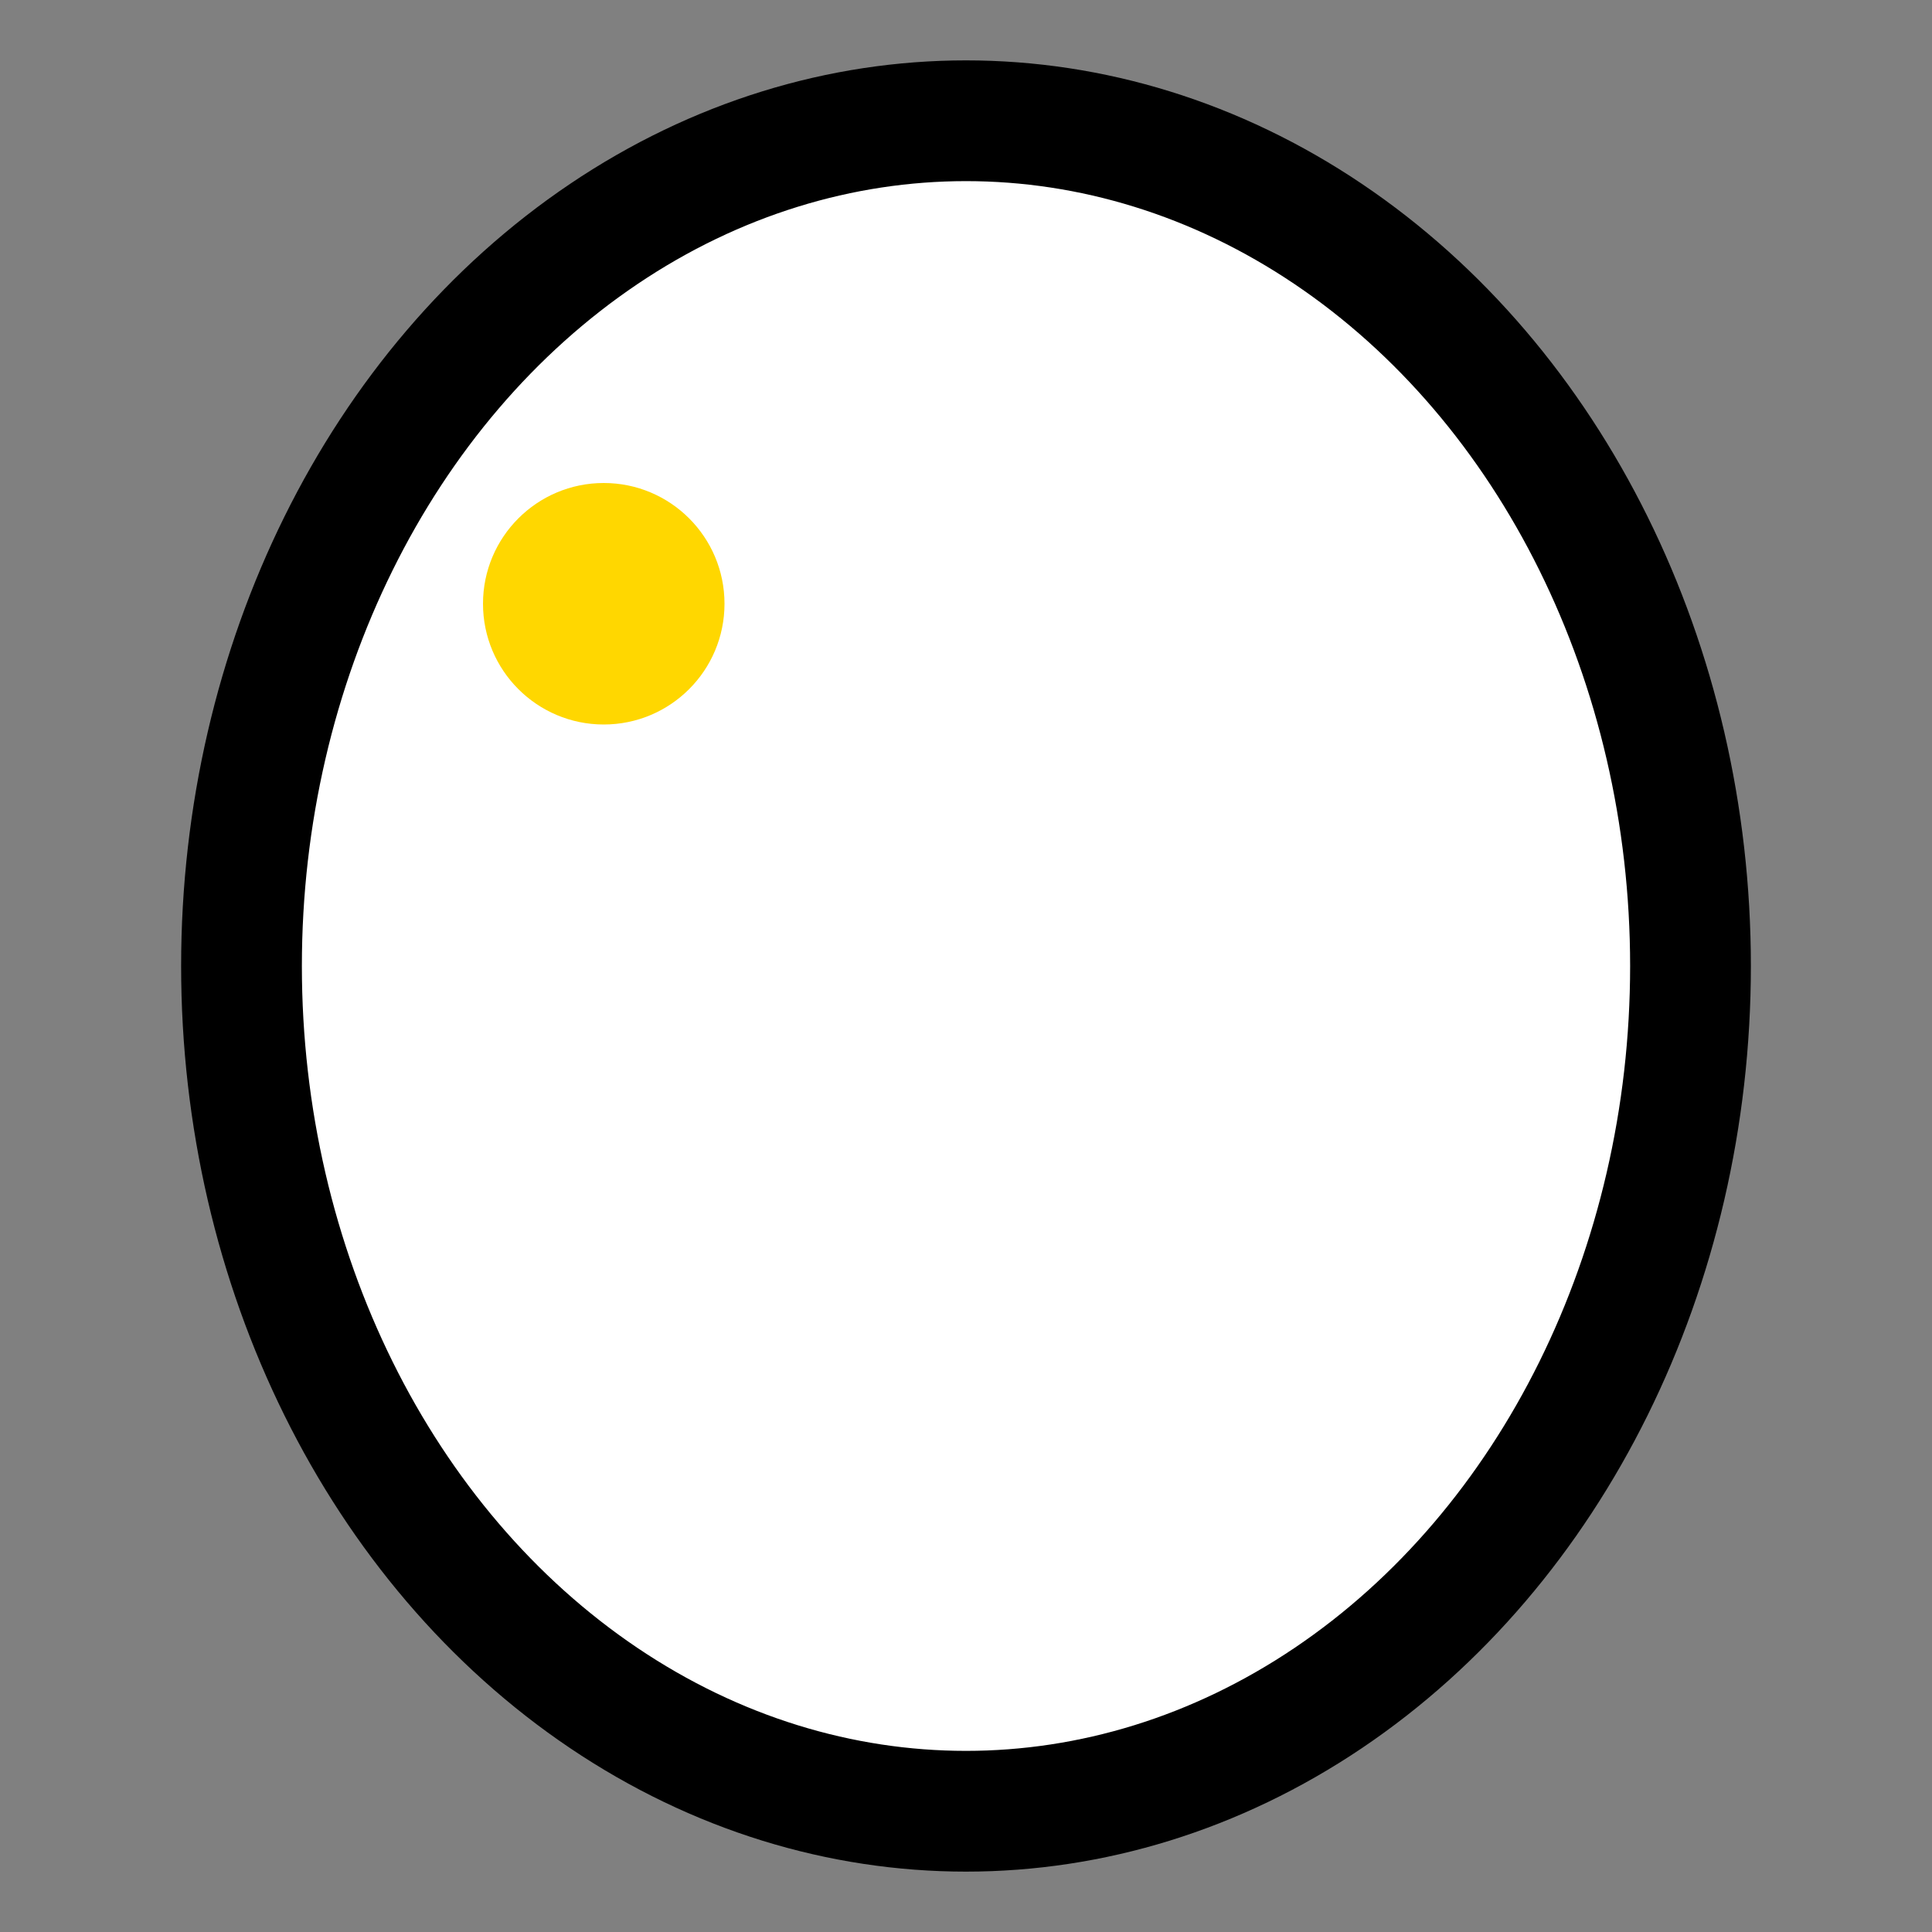 <svg xmlns="http://www.w3.org/2000/svg" width="32" height="32" viewBox="0 0 32 32">
  <rect x="0" y="0" width="32" height="32" fill="#808080" stroke="none"/>
  <ellipse cx="16" cy="16" rx="12" ry="14" fill="#FFFFFF" stroke="#000000" stroke-width="2" />
  <circle cx="10" cy="10" r="2" fill="#FFD700" />
</svg>